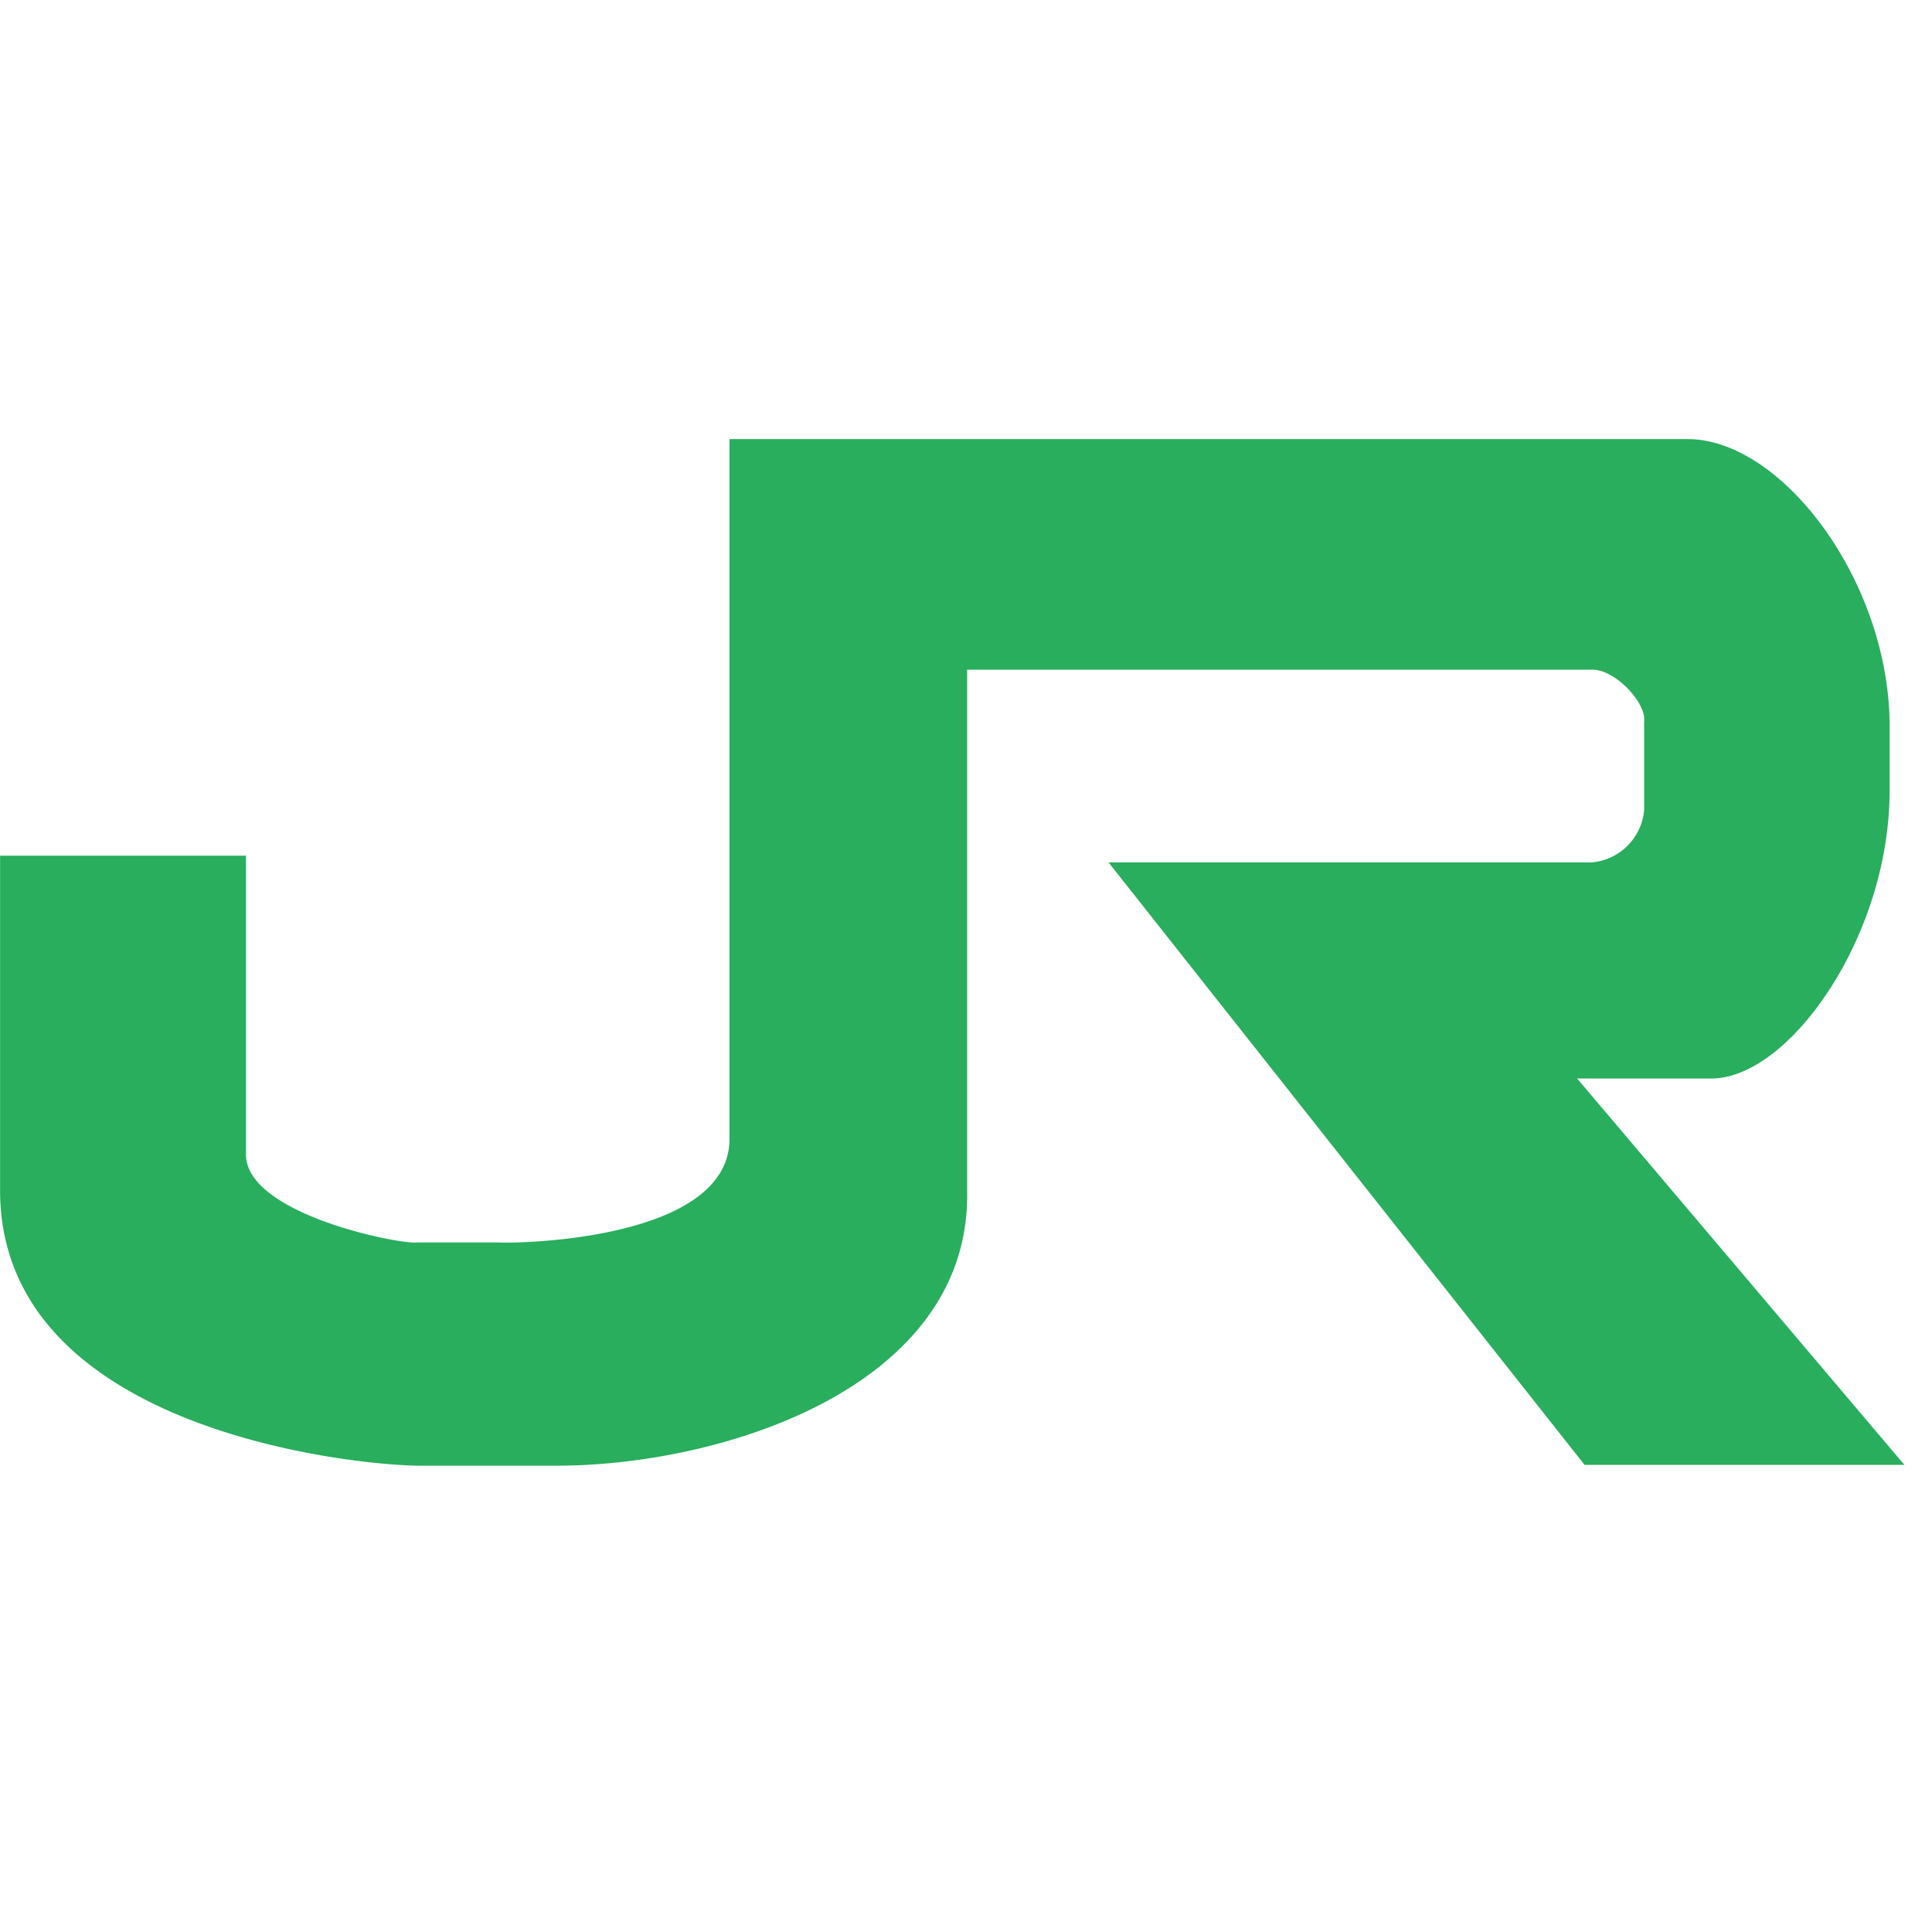 <svg xmlns="http://www.w3.org/2000/svg" xmlns:xlink="http://www.w3.org/1999/xlink" width="22" height="22" viewBox="0 0 22 22">
  <defs>
    <clipPath id="clip-icon_jr">
      <rect width="22" height="22"/>
    </clipPath>
  </defs>
  <g id="icon_jr" clip-path="url(#clip-icon_jr)">
    <path id="jp-tokyo-jreast" d="M0,63.744H2.8v3.388c-.024.692,1.761,1.043,1.948,1.016h.932c.116.013,2.633,0,2.626-1.186V59H19.229c1.068.014,2.263,1.606,2.287,3.219v.762c.012,1.669-1.144,3.306-2.033,3.3H17.958l3.727,4.4H18.043l-5.421-6.861h5.506a.656.656,0,0,0,.593-.593V62.219c.029-.215-.333-.6-.593-.593H11.012v5.93c.046,2.229-2.765,3.129-4.659,3.134H4.744C3.9,70.674,0,70.241,0,67.555Z" transform="translate(0.001 -54)" fill="#28ae5d"/>
  </g>
</svg>
